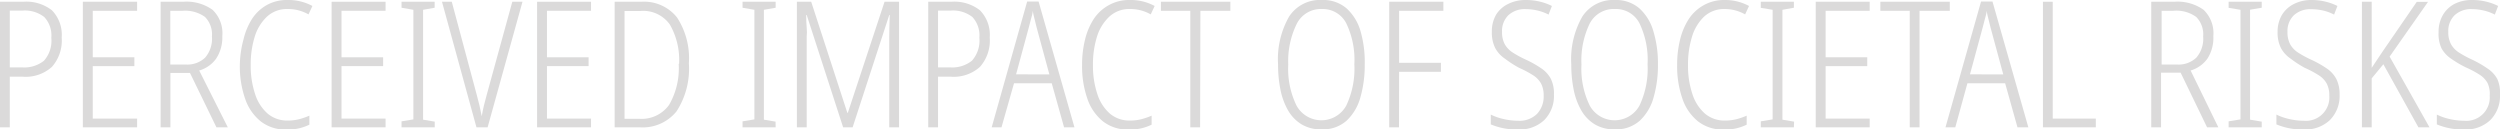 <svg xmlns="http://www.w3.org/2000/svg" viewBox="0 0 255.27 13.21"><title>Asset 89</title><path d="M2.38.18a4.24,4.24,0,0,1,2.92.87,3.58,3.58,0,0,1,1,2.78,4.05,4.05,0,0,1-1,3,4,4,0,0,1-3,1H1V13H0V.18Zm-.05.9H1v5.8H2.25a3.22,3.22,0,0,0,2.24-.68,3.07,3.07,0,0,0,.75-2.34,2.74,2.74,0,0,0-.72-2.12A3.21,3.21,0,0,0,2.32,1.08Z" fill="#dbdada"/><path d="M14,13H8.46V.18H14V1.1H9.47V5.85h4.25v.9H9.47v5.36H14Z" fill="#dbdada"/><path d="M18.7.18a4.58,4.58,0,0,1,3,.82,3.31,3.31,0,0,1,1,2.69A3.91,3.91,0,0,1,22.06,6,3.23,3.23,0,0,1,20.34,7.2L23.26,13H22.1L19.4,7.45h-2V13h-1V.18Zm0,.92H17.39V6.59H19a2.63,2.63,0,0,0,1.94-.7,2.94,2.94,0,0,0,.7-2.16,2.53,2.53,0,0,0-.71-2A3.46,3.46,0,0,0,18.67,1.1Z" fill="#dbdada"/><path d="M29.39.92a3,3,0,0,0-2.13.78A4.7,4.7,0,0,0,26,3.78a9.44,9.44,0,0,0-.4,2.83,9.07,9.07,0,0,0,.45,3,4.43,4.43,0,0,0,1.29,2,3.08,3.08,0,0,0,2,.7,4.77,4.77,0,0,0,1.25-.15,7.18,7.18,0,0,0,1-.35v.92a5,5,0,0,1-2.36.5,4.12,4.12,0,0,1-2.56-.8,5,5,0,0,1-1.62-2.29,10.06,10.06,0,0,1-.56-3.54A10.53,10.53,0,0,1,24.87,4a6.82,6.82,0,0,1,.89-2.11A4.35,4.35,0,0,1,27.25.51,4.22,4.22,0,0,1,29.38,0,5.15,5.15,0,0,1,31.9.61l-.4.86A4.23,4.23,0,0,0,29.39.92Z" fill="#dbdada"/><path d="M39.37,13H33.86V.18h5.51V1.1h-4.5V5.85h4.25v.9H34.87v5.36h4.5Z" fill="#dbdada"/><path d="M44.39,13H41v-.61l1.21-.2V1L41,.79V.18h3.38V.79L43.2,1V12.22l1.19.2Z" fill="#dbdada"/><path d="M53.35.18,49.79,13H48.65L45.13.18h1l2.54,9.47q.16.58.29,1.13t.23,1.09q.09-.54.22-1.09t.3-1.14L52.31.18Z" fill="#dbdada"/><path d="M60.35,13H54.84V.18h5.51V1.1h-4.5V5.85H60.1v.9H55.85v5.36h4.5Z" fill="#dbdada"/><path d="M70.34,6.46a8,8,0,0,1-1.26,4.91A4.43,4.43,0,0,1,65.32,13H62.76V.18h2.72a4.3,4.3,0,0,1,3.64,1.59A7.61,7.61,0,0,1,70.34,6.46Zm-1,.05a7.25,7.25,0,0,0-.94-4,3.33,3.33,0,0,0-3-1.39H63.77V12.13h1.49a3.45,3.45,0,0,0,3.06-1.42A7.45,7.45,0,0,0,69.3,6.52Z" fill="#dbdada"/><path d="M79.2,13H75.82v-.61l1.21-.2V1L75.82.79V.18H79.2V.79L78,1V12.22l1.19.2Z" fill="#dbdada"/><path d="M86.09,13,82.37,1.53h-.05q0,.76.05,1.29t0,.91V13h-1V.18h1.46l3.69,11.34h.05L90.32.18H91.8V13h-1V3.73q0-.68.05-2.2h-.05L87.06,13Z" fill="#dbdada"/><path d="M97.14.18a4.24,4.24,0,0,1,2.92.87,3.58,3.58,0,0,1,1,2.78,4.05,4.05,0,0,1-1,3,4,4,0,0,1-3,1H95.78V13h-1V.18Zm-.05.9H95.78v5.8H97a3.22,3.22,0,0,0,2.24-.68A3.07,3.07,0,0,0,100,3.85a2.74,2.74,0,0,0-.72-2.12A3.21,3.21,0,0,0,97.09,1.08Z" fill="#dbdada"/><path d="M108.65,13l-1.26-4.5h-3.85L102.26,13h-1L104.88.16h1.17L109.71,13ZM107.15,7.6l-1.3-4.79q-.09-.4-.21-.85t-.19-.85c0,.28-.11.55-.18.84l-.22.85-1.3,4.79Z" fill="#dbdada"/><path d="M115.4.92a3,3,0,0,0-2.13.78A4.7,4.7,0,0,0,112,3.78a9.44,9.44,0,0,0-.4,2.83,9.07,9.07,0,0,0,.45,3,4.43,4.43,0,0,0,1.29,2,3.08,3.08,0,0,0,2,.7,4.77,4.77,0,0,0,1.25-.15,7.18,7.18,0,0,0,1-.35v.92a5,5,0,0,1-2.36.5,4.12,4.12,0,0,1-2.56-.8,5,5,0,0,1-1.62-2.29,10.06,10.06,0,0,1-.56-3.54,10.53,10.53,0,0,1,.3-2.55,6.82,6.82,0,0,1,.89-2.11A4.35,4.35,0,0,1,113.25.51,4.22,4.22,0,0,1,115.38,0a5.15,5.15,0,0,1,2.52.61l-.4.86A4.23,4.23,0,0,0,115.4.92Z" fill="#dbdada"/><path d="M122.54,13h-1V1.1h-3V.18h7.09V1.1h-3.06Z" fill="#dbdada"/><path d="M139.35,6.59a11.84,11.84,0,0,1-.44,3.34,5.12,5.12,0,0,1-1.41,2.39,3.64,3.64,0,0,1-2.56.89,3.84,3.84,0,0,1-2.05-.52,4,4,0,0,1-1.38-1.44,7,7,0,0,1-.77-2.12,12.87,12.87,0,0,1-.24-2.56,8.75,8.75,0,0,1,1.13-4.88A3.75,3.75,0,0,1,135,0a3.64,3.64,0,0,1,2.49.85,5,5,0,0,1,1.43,2.33A11.37,11.37,0,0,1,139.35,6.59Zm-7.81,0a8.56,8.56,0,0,0,.85,4.2,2.9,2.9,0,0,0,5.07,0,8.78,8.78,0,0,0,.83-4.23,8.58,8.58,0,0,0-.84-4.21A2.7,2.7,0,0,0,135,.92a2.76,2.76,0,0,0-2.58,1.49A8.61,8.61,0,0,0,131.54,6.59Z" fill="#dbdada"/><path d="M142.85,13h-1V.18h5.53V1.1h-4.52V6.41h4.27v.92h-4.27Z" fill="#dbdada"/><path d="M158.67,9.63a3.49,3.49,0,0,1-1,2.64,3.64,3.64,0,0,1-2.64.95,6.79,6.79,0,0,1-2.81-.52v-1a5.86,5.86,0,0,0,1.33.46,6.72,6.72,0,0,0,1.48.17,2.54,2.54,0,0,0,1.91-.7,2.57,2.57,0,0,0,.68-1.87,2.57,2.57,0,0,0-.26-1.22,2.37,2.37,0,0,0-.81-.85,10.45,10.45,0,0,0-1.43-.76A10.79,10.79,0,0,1,153.68,6a3.07,3.07,0,0,1-1-1.08,3.51,3.51,0,0,1-.35-1.67,3.38,3.38,0,0,1,.44-1.76A2.94,2.94,0,0,1,154,.4a3.91,3.91,0,0,1,1.79-.4,6,6,0,0,1,1.46.17,5.55,5.55,0,0,1,1.21.44l-.34.88a4.78,4.78,0,0,0-1.19-.43,5.54,5.54,0,0,0-1.13-.13,2.47,2.47,0,0,0-1.78.62,2.25,2.25,0,0,0-.65,1.7,2.57,2.57,0,0,0,.28,1.27,2.45,2.45,0,0,0,.82.85,10.7,10.7,0,0,0,1.31.71,10.87,10.87,0,0,1,1.57.88,3,3,0,0,1,1,1.08A3.36,3.36,0,0,1,158.67,9.63Z" fill="#dbdada"/><path d="M169.29,6.59a11.84,11.84,0,0,1-.44,3.34,5.12,5.12,0,0,1-1.41,2.39,3.64,3.64,0,0,1-2.56.89,3.84,3.84,0,0,1-2.05-.52,4,4,0,0,1-1.38-1.44,7,7,0,0,1-.77-2.12,12.87,12.87,0,0,1-.24-2.56,8.75,8.75,0,0,1,1.13-4.88A3.75,3.75,0,0,1,164.9,0a3.64,3.64,0,0,1,2.49.85,5,5,0,0,1,1.43,2.33A11.37,11.37,0,0,1,169.29,6.59Zm-7.81,0a8.56,8.56,0,0,0,.85,4.2,2.9,2.9,0,0,0,5.07,0,8.78,8.78,0,0,0,.83-4.23,8.58,8.58,0,0,0-.84-4.21A2.7,2.7,0,0,0,164.9.92a2.76,2.76,0,0,0-2.58,1.49A8.61,8.61,0,0,0,161.48,6.59Z" fill="#dbdada"/><path d="M176.09.92A3,3,0,0,0,174,1.7a4.7,4.7,0,0,0-1.24,2.08,9.44,9.44,0,0,0-.4,2.83,9.07,9.07,0,0,0,.45,3,4.43,4.43,0,0,0,1.29,2,3.08,3.08,0,0,0,2,.7,4.77,4.77,0,0,0,1.25-.15,7.18,7.18,0,0,0,1-.35v.92a5,5,0,0,1-2.36.5,4.12,4.12,0,0,1-2.56-.8,5,5,0,0,1-1.62-2.29,10.06,10.06,0,0,1-.56-3.54,10.53,10.53,0,0,1,.3-2.55,6.82,6.82,0,0,1,.89-2.11A4.35,4.35,0,0,1,174,.51,4.22,4.22,0,0,1,176.07,0a5.15,5.15,0,0,1,2.52.61l-.4.86A4.23,4.23,0,0,0,176.09.92Z" fill="#dbdada"/><path d="M183.17,13h-3.38v-.61l1.21-.2V1l-1.21-.2V.18h3.38V.79L182,1V12.22l1.19.2Z" fill="#dbdada"/><path d="M190.91,13H185.4V.18h5.51V1.1h-4.5V5.85h4.25v.9h-4.25v5.36h4.5Z" fill="#dbdada"/><path d="M196,13h-1V1.1h-3V.18h7.09V1.1H196Z" fill="#dbdada"/><path d="M206,13l-1.26-4.5h-3.85L199.65,13h-1L202.28.16h1.17L207.11,13ZM204.55,7.6l-1.3-4.79q-.09-.4-.21-.85t-.19-.85c0,.28-.11.55-.18.84l-.22.85-1.3,4.79Z" fill="#dbdada"/><path d="M208.6,13V.18h1V12.11H214V13Z" fill="#dbdada"/><path d="M222,.18a4.58,4.58,0,0,1,3,.82,3.31,3.31,0,0,1,1,2.69,3.92,3.92,0,0,1-.6,2.29,3.24,3.24,0,0,1-1.72,1.22L226.51,13h-1.15l-2.7-5.58h-2V13h-1V.18Zm0,.92h-1.28V6.59h1.6a2.63,2.63,0,0,0,1.94-.7,2.94,2.94,0,0,0,.7-2.16,2.53,2.53,0,0,0-.71-2A3.46,3.46,0,0,0,221.92,1.1Z" fill="#dbdada"/><path d="M230.94,13h-3.38v-.61l1.21-.2V1l-1.21-.2V.18h3.38V.79l-1.19.2V12.22l1.19.2Z" fill="#dbdada"/><path d="M238.89,9.63a3.49,3.49,0,0,1-1,2.64,3.63,3.63,0,0,1-2.64.95,6.78,6.78,0,0,1-2.81-.52v-1a5.86,5.86,0,0,0,1.33.46,6.72,6.72,0,0,0,1.48.17,2.39,2.39,0,0,0,2.59-2.57,2.57,2.57,0,0,0-.26-1.22,2.37,2.37,0,0,0-.81-.85,10.47,10.47,0,0,0-1.43-.76A10.85,10.85,0,0,1,233.91,6a3.06,3.06,0,0,1-1-1.08,3.5,3.5,0,0,1-.35-1.67A3.38,3.38,0,0,1,233,1.53,3,3,0,0,1,234.24.4,3.92,3.92,0,0,1,236,0a6,6,0,0,1,1.46.17,5.53,5.53,0,0,1,1.21.44l-.34.88a4.77,4.77,0,0,0-1.19-.43A5.54,5.54,0,0,0,236,.94a2.47,2.47,0,0,0-1.78.62,2.24,2.24,0,0,0-.65,1.7,2.56,2.56,0,0,0,.28,1.27,2.44,2.44,0,0,0,.82.85,10.72,10.72,0,0,0,1.31.71,10.86,10.86,0,0,1,1.57.88,3,3,0,0,1,1,1.08A3.37,3.37,0,0,1,238.89,9.63Z" fill="#dbdada"/><path d="M248.07,13h-1.13l-3.58-6.44L242.17,8v5h-1V.18h1V6.93l.49-.74.67-1,3.44-5h1.15L244,5.78Z" fill="#dbdada"/><path d="M255.27,9.63a3.49,3.49,0,0,1-1,2.64,3.63,3.63,0,0,1-2.64.95,6.78,6.78,0,0,1-2.81-.52v-1a5.86,5.86,0,0,0,1.33.46,6.72,6.72,0,0,0,1.48.17,2.39,2.39,0,0,0,2.59-2.57A2.57,2.57,0,0,0,254,8.48a2.37,2.37,0,0,0-.81-.85,10.47,10.47,0,0,0-1.43-.76A10.85,10.85,0,0,1,250.29,6a3.06,3.06,0,0,1-1-1.08A3.5,3.5,0,0,1,249,3.29a3.38,3.38,0,0,1,.44-1.76A3,3,0,0,1,250.62.4a3.92,3.92,0,0,1,1.79-.4,6,6,0,0,1,1.46.17,5.53,5.53,0,0,1,1.21.44l-.34.88a4.77,4.77,0,0,0-1.19-.43,5.54,5.54,0,0,0-1.13-.13,2.47,2.47,0,0,0-1.78.62,2.24,2.24,0,0,0-.65,1.7,2.56,2.56,0,0,0,.28,1.27,2.44,2.44,0,0,0,.82.85,10.72,10.72,0,0,0,1.31.71A10.86,10.86,0,0,1,254,7a3,3,0,0,1,1,1.08A3.37,3.37,0,0,1,255.27,9.63Z" fill="#dbdada"/></svg>